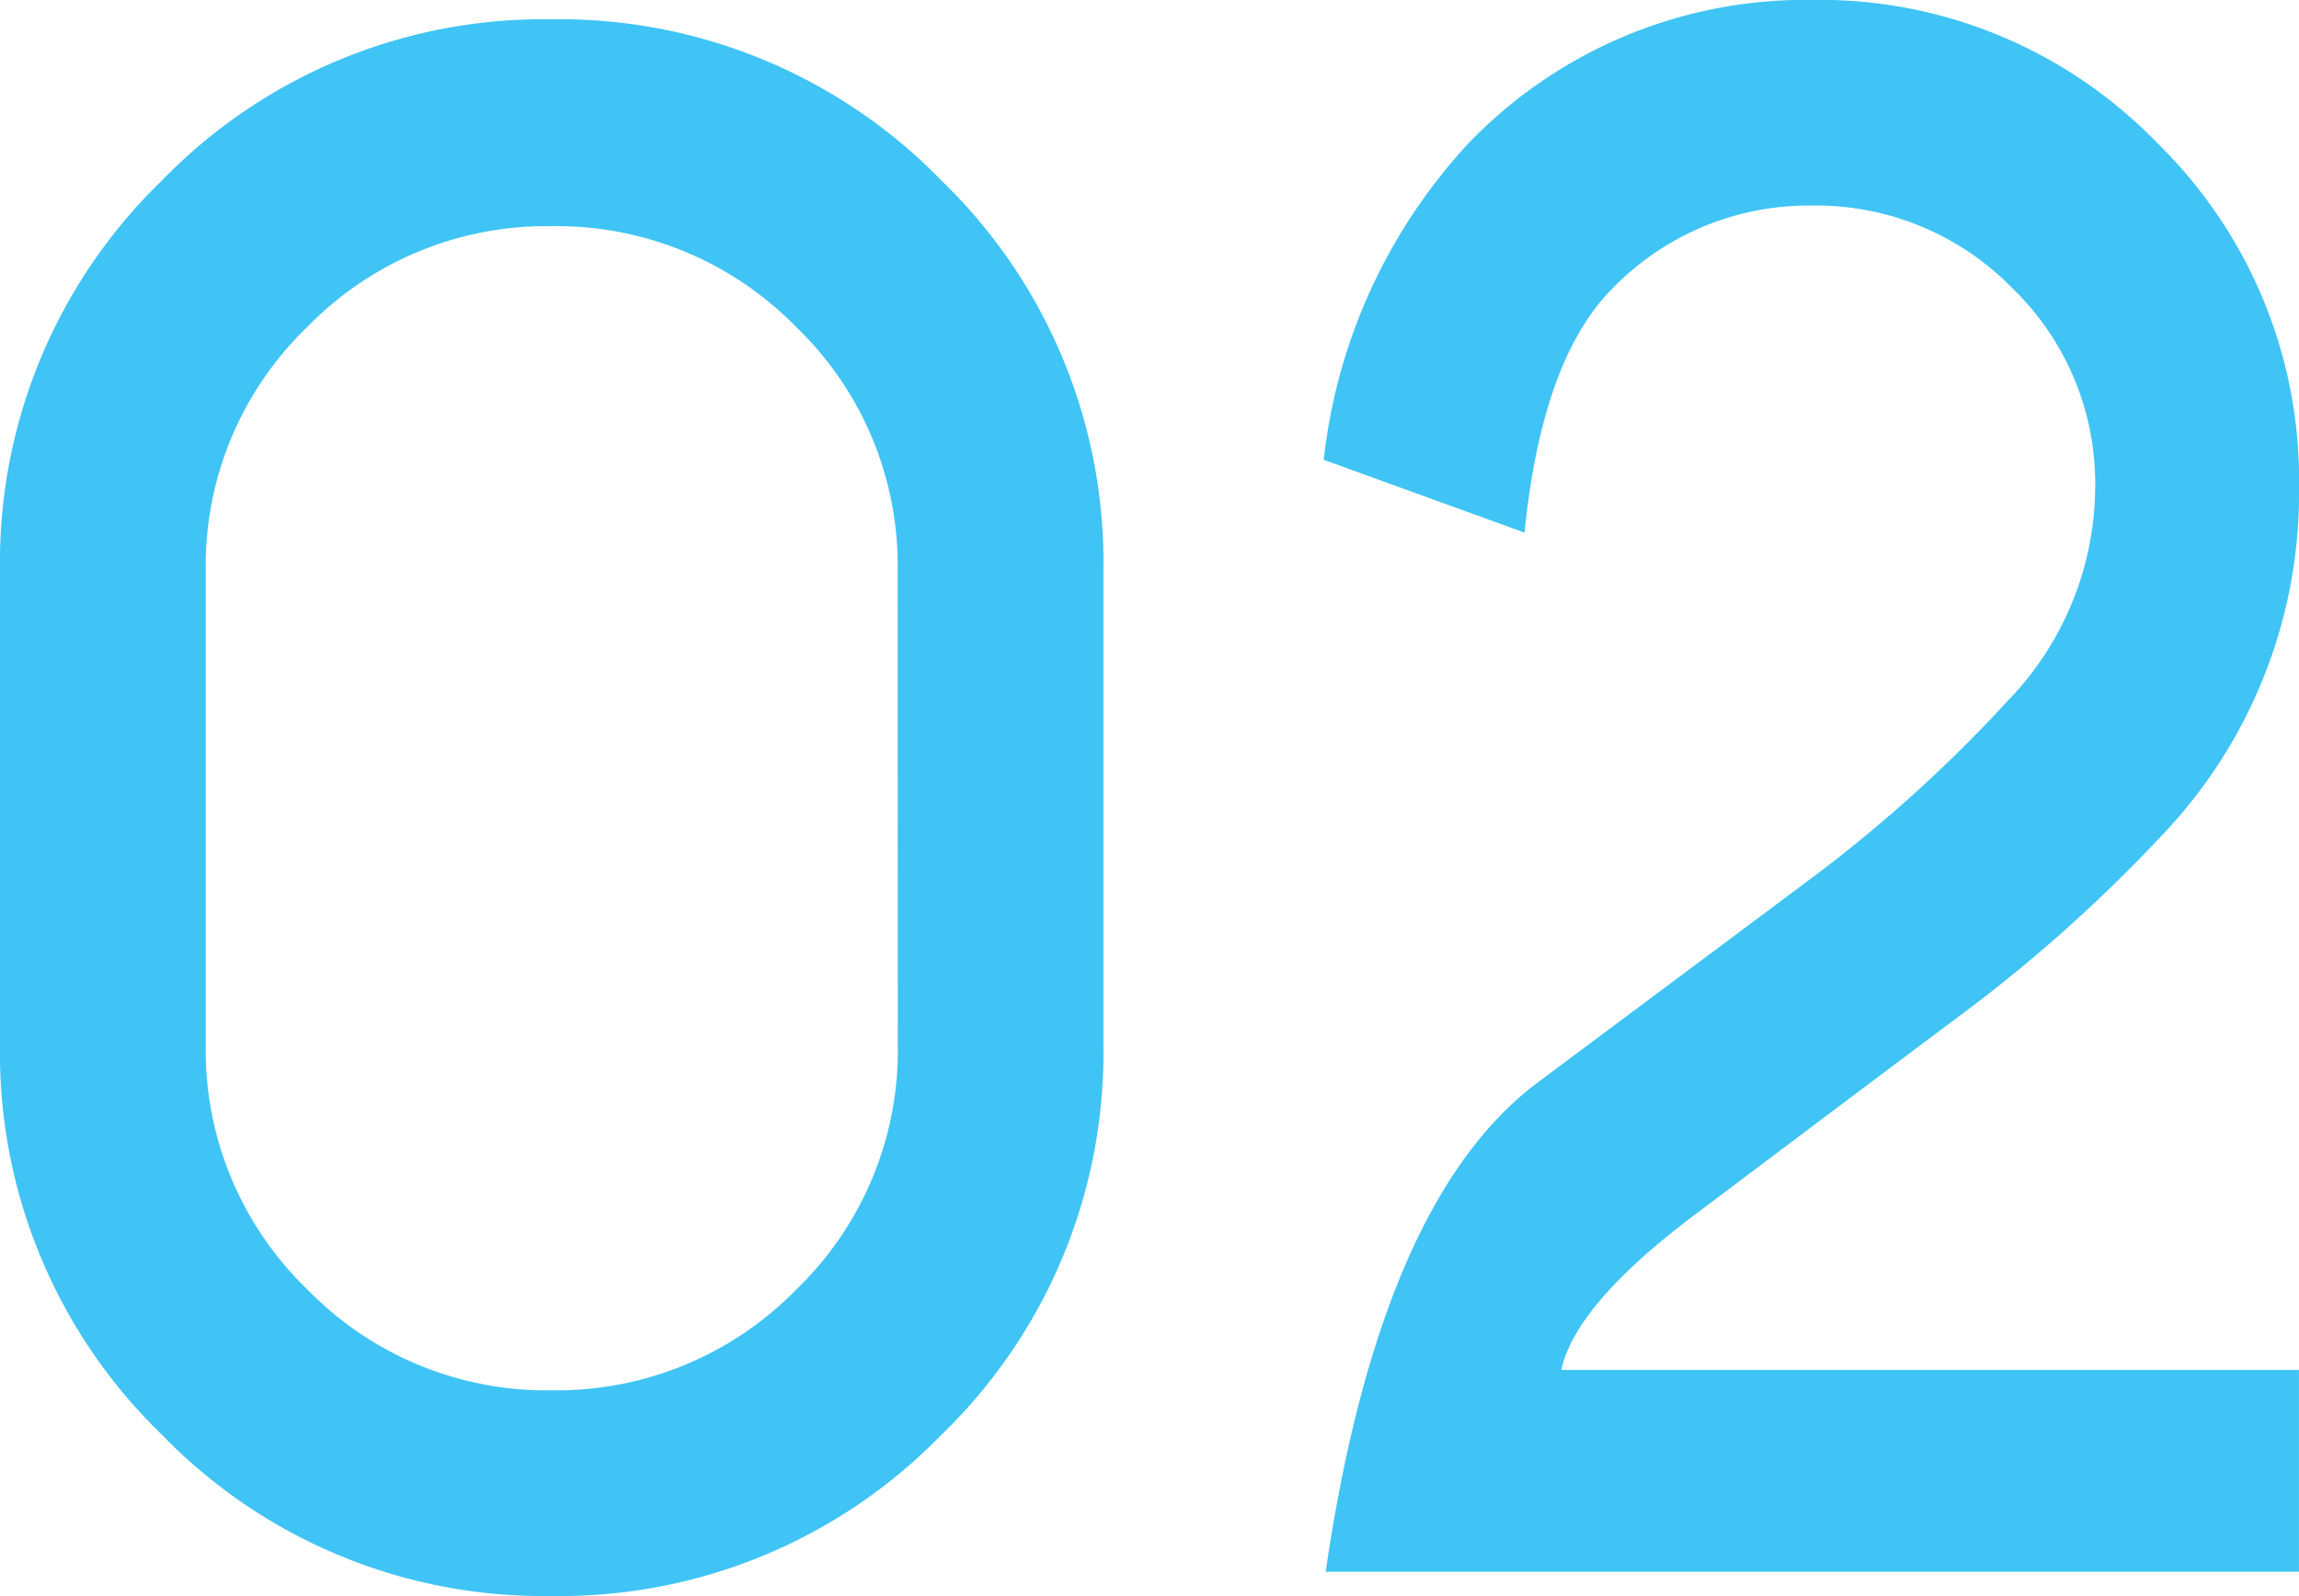 <svg xmlns="http://www.w3.org/2000/svg" width="60.15" height="41.768"><path d="M23.486 14.933a8.664 8.664 0 00-2.653-6.373 8.756 8.756 0 00-6.411-2.641A8.726 8.726 0 008.04 8.557a8.664 8.664 0 00-2.657 6.376v12.416a8.693 8.693 0 002.657 6.395 8.726 8.726 0 006.386 2.641 8.756 8.756 0 006.411-2.641 8.693 8.693 0 002.653-6.4zm5.383 12.416A13.893 13.893 0 0124.64 37.54a13.923 13.923 0 01-10.218 4.228A13.893 13.893 0 014.228 37.54 13.893 13.893 0 010 27.346V14.933a13.893 13.893 0 014.228-10.2A13.893 13.893 0 0114.422.505 13.923 13.923 0 0124.64 4.733a13.893 13.893 0 014.229 10.2zm5.815 13.784q1.421-9.725 5.556-12.81t7.059-5.269a37.326 37.326 0 005.218-4.7 8.089 8.089 0 002.3-5.586 7.1 7.1 0 00-2.171-5.23 7.165 7.165 0 00-5.243-2.158 7.148 7.148 0 00-5.205 2.158q-1.854 1.854-2.311 6.4l-5.254-1.905a14.525 14.525 0 013.783-8.277 12.211 12.211 0 018.988-3.758 12.269 12.269 0 019.027 3.735 12.332 12.332 0 013.72 9.039 12.967 12.967 0 01-3.611 9.115 39.651 39.651 0 01-5.319 4.735q-3.034 2.272-6.741 5.065-3.25 2.412-3.631 4.164h19.3v5.282z" fill="#3fc4f5"/></svg>